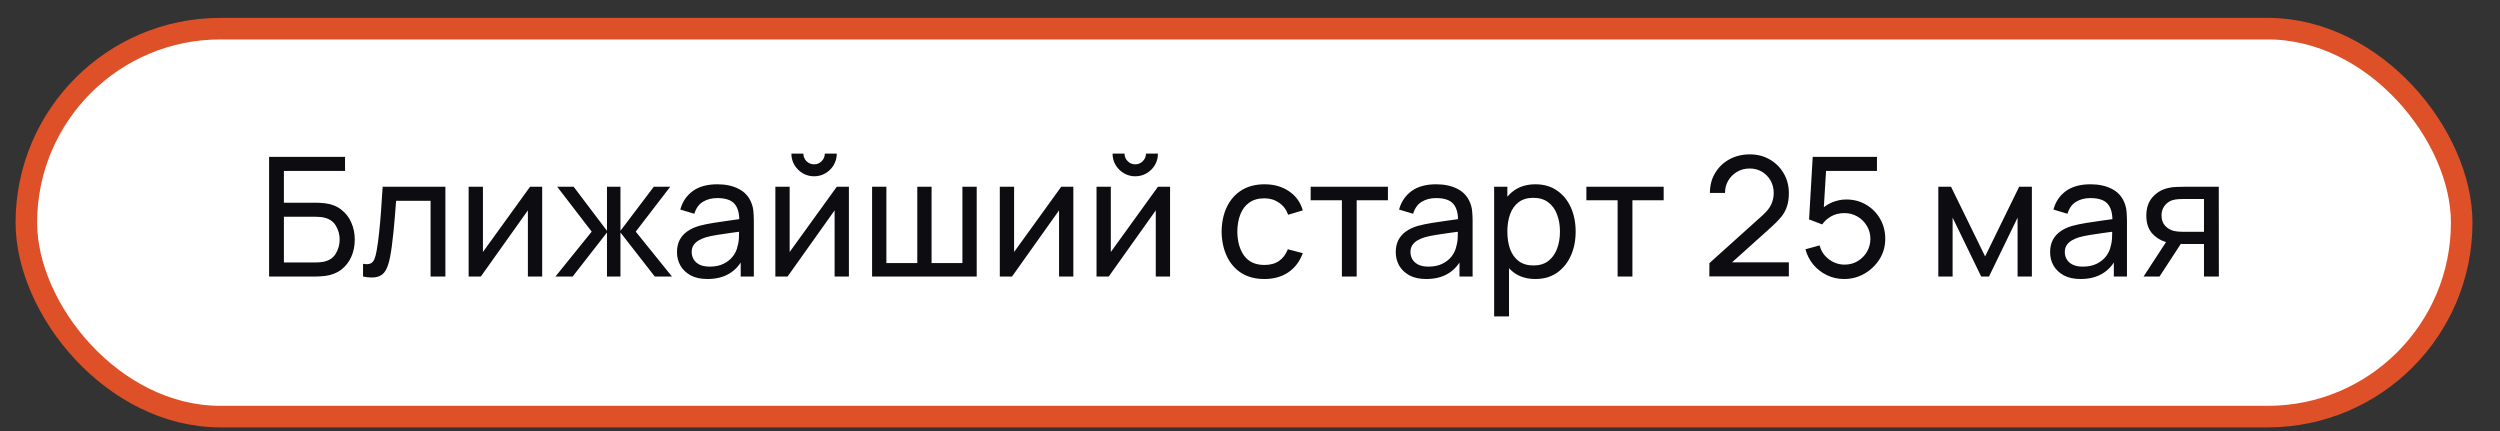<?xml version="1.0" encoding="UTF-8"?> <svg xmlns="http://www.w3.org/2000/svg" width="116" height="20" viewBox="0 0 116 20" fill="none"><rect x="0" y="0" width="116" height="20" fill="#333333" stroke="none"/><rect x="1.223" y="1.33" width="113" height="18" rx="9" fill="white"></rect><rect x="1.223" y="1.33" width="113" height="18" rx="9" stroke="#DE5027"></rect><path d="M12.486 12.83V7.278H16.01V7.93H13.173V9.406H14.68C14.734 9.406 14.798 9.409 14.873 9.414C14.947 9.417 15.019 9.423 15.089 9.433C15.382 9.469 15.63 9.567 15.833 9.726C16.039 9.883 16.194 10.082 16.299 10.324C16.407 10.566 16.461 10.83 16.461 11.118C16.461 11.404 16.409 11.667 16.303 11.909C16.198 12.15 16.042 12.351 15.837 12.51C15.634 12.667 15.384 12.764 15.089 12.803C15.019 12.811 14.947 12.817 14.873 12.822C14.798 12.828 14.734 12.83 14.68 12.83H12.486ZM13.173 12.178H14.657C14.706 12.178 14.761 12.176 14.823 12.171C14.887 12.166 14.947 12.158 15.004 12.148C15.271 12.094 15.464 11.966 15.582 11.766C15.701 11.563 15.76 11.347 15.76 11.118C15.76 10.884 15.701 10.668 15.582 10.47C15.464 10.27 15.271 10.143 15.004 10.089C14.947 10.076 14.887 10.068 14.823 10.066C14.761 10.061 14.706 10.058 14.657 10.058H13.173V12.178ZM16.845 12.83V12.24C16.999 12.268 17.116 12.263 17.196 12.225C17.278 12.184 17.338 12.113 17.377 12.013C17.418 11.91 17.451 11.781 17.477 11.627C17.521 11.383 17.558 11.111 17.589 10.81C17.622 10.509 17.652 10.18 17.678 9.823C17.706 9.463 17.732 9.077 17.755 8.666L20.666 8.666V12.83H19.979V9.318H18.379C18.364 9.554 18.345 9.797 18.322 10.046C18.301 10.296 18.279 10.539 18.256 10.775C18.233 11.009 18.207 11.227 18.179 11.431C18.153 11.631 18.125 11.805 18.094 11.951C18.045 12.203 17.977 12.405 17.89 12.556C17.802 12.705 17.676 12.802 17.512 12.845C17.347 12.892 17.125 12.887 16.845 12.83ZM25.157 8.666V12.83H24.494V9.761L22.311 12.83H21.745V8.666H22.408V11.693L24.594 8.666H25.157ZM25.774 12.83L27.455 10.748L25.855 8.666H26.618L28.164 10.71V8.666H28.789V10.71L30.335 8.666H31.098L29.498 10.748L31.179 12.83H30.381L28.789 10.787V12.83H28.164V10.787L26.572 12.83H25.774ZM32.827 12.946C32.516 12.946 32.255 12.889 32.044 12.776C31.836 12.66 31.678 12.509 31.57 12.321C31.465 12.133 31.412 11.928 31.412 11.704C31.412 11.486 31.453 11.297 31.535 11.137C31.62 10.976 31.738 10.842 31.89 10.737C32.042 10.629 32.223 10.544 32.434 10.482C32.632 10.428 32.852 10.382 33.097 10.343C33.343 10.302 33.593 10.265 33.845 10.232C34.097 10.198 34.332 10.166 34.55 10.135L34.303 10.278C34.311 9.908 34.237 9.634 34.08 9.457C33.926 9.279 33.658 9.191 33.278 9.191C33.026 9.191 32.805 9.248 32.615 9.364C32.427 9.477 32.295 9.662 32.218 9.919L31.566 9.723C31.666 9.358 31.86 9.071 32.148 8.863C32.436 8.655 32.815 8.551 33.286 8.551C33.663 8.551 33.987 8.619 34.257 8.755C34.53 8.889 34.725 9.092 34.843 9.364C34.902 9.493 34.94 9.633 34.955 9.784C34.971 9.933 34.978 10.09 34.978 10.255V12.83H34.369V11.832L34.512 11.924C34.355 12.261 34.135 12.515 33.852 12.687C33.572 12.86 33.23 12.946 32.827 12.946ZM32.931 12.371C33.178 12.371 33.391 12.328 33.571 12.24C33.753 12.15 33.9 12.033 34.01 11.889C34.121 11.743 34.193 11.584 34.226 11.411C34.265 11.283 34.285 11.14 34.288 10.983C34.293 10.824 34.296 10.702 34.296 10.617L34.535 10.721C34.311 10.752 34.091 10.781 33.876 10.81C33.66 10.838 33.455 10.869 33.263 10.902C33.07 10.933 32.896 10.97 32.742 11.014C32.629 11.05 32.522 11.096 32.422 11.153C32.324 11.21 32.245 11.283 32.183 11.373C32.124 11.46 32.094 11.569 32.094 11.7C32.094 11.813 32.123 11.921 32.179 12.024C32.238 12.127 32.328 12.211 32.449 12.275C32.572 12.339 32.733 12.371 32.931 12.371ZM37.773 8.18C37.581 8.18 37.404 8.133 37.245 8.038C37.086 7.943 36.959 7.817 36.864 7.66C36.768 7.501 36.721 7.323 36.721 7.128H37.276C37.276 7.264 37.325 7.381 37.422 7.479C37.52 7.576 37.637 7.625 37.773 7.625C37.912 7.625 38.029 7.576 38.124 7.479C38.222 7.381 38.271 7.264 38.271 7.128H38.826C38.826 7.323 38.778 7.501 38.683 7.66C38.591 7.817 38.464 7.943 38.302 8.038C38.142 8.133 37.966 8.18 37.773 8.18ZM39.389 8.666V12.83H38.726V9.761L36.544 12.83H35.977V8.666H36.64V11.693L38.826 8.666H39.389ZM40.465 12.83V8.666H41.128V12.206H42.562V8.666H43.225V12.206H44.656V8.666H45.319V12.83H40.465ZM49.803 8.666V12.83H49.14V9.761L46.958 12.83H46.391V8.666H47.054V11.693L49.24 8.666H49.803ZM52.676 8.18C52.483 8.18 52.307 8.133 52.147 8.038C51.988 7.943 51.861 7.817 51.766 7.66C51.671 7.501 51.623 7.323 51.623 7.128H52.178C52.178 7.264 52.227 7.381 52.325 7.479C52.422 7.576 52.539 7.625 52.676 7.625C52.814 7.625 52.931 7.576 53.026 7.479C53.124 7.381 53.173 7.264 53.173 7.128H53.728C53.728 7.323 53.681 7.501 53.586 7.66C53.493 7.817 53.366 7.943 53.204 8.038C53.044 8.133 52.868 8.18 52.676 8.18ZM54.291 8.666V12.83H53.628V9.761L51.446 12.83H50.879V8.666H51.542V11.693L53.728 8.666H54.291ZM58.669 12.946C58.247 12.946 57.889 12.852 57.593 12.664C57.3 12.474 57.076 12.213 56.922 11.882C56.768 11.55 56.688 11.172 56.683 10.748C56.688 10.314 56.769 9.932 56.926 9.603C57.085 9.271 57.313 9.013 57.608 8.828C57.904 8.643 58.26 8.551 58.676 8.551C59.116 8.551 59.494 8.658 59.81 8.874C60.129 9.09 60.342 9.386 60.45 9.761L59.771 9.965C59.684 9.724 59.541 9.536 59.343 9.403C59.148 9.269 58.923 9.202 58.669 9.202C58.383 9.202 58.148 9.269 57.963 9.403C57.778 9.534 57.641 9.716 57.551 9.95C57.461 10.181 57.414 10.447 57.412 10.748C57.417 11.211 57.524 11.585 57.732 11.87C57.943 12.153 58.255 12.294 58.669 12.294C58.941 12.294 59.167 12.232 59.347 12.109C59.527 11.983 59.663 11.802 59.756 11.566L60.45 11.747C60.306 12.135 60.081 12.432 59.775 12.637C59.469 12.843 59.101 12.946 58.669 12.946ZM62.264 12.83V9.291H60.815V8.666H64.4V9.291H62.95V12.83H62.264ZM66.178 12.946C65.867 12.946 65.606 12.889 65.395 12.776C65.187 12.66 65.029 12.509 64.921 12.321C64.816 12.133 64.763 11.928 64.763 11.704C64.763 11.486 64.804 11.297 64.886 11.137C64.971 10.976 65.09 10.842 65.241 10.737C65.393 10.629 65.574 10.544 65.785 10.482C65.983 10.428 66.204 10.382 66.448 10.343C66.695 10.302 66.944 10.265 67.196 10.232C67.448 10.198 67.683 10.166 67.901 10.135L67.655 10.278C67.662 9.908 67.588 9.634 67.431 9.457C67.277 9.279 67.01 9.191 66.629 9.191C66.377 9.191 66.156 9.248 65.966 9.364C65.778 9.477 65.646 9.662 65.569 9.919L64.917 9.723C65.017 9.358 65.212 9.071 65.499 8.863C65.787 8.655 66.166 8.551 66.637 8.551C67.015 8.551 67.338 8.619 67.608 8.755C67.881 8.889 68.076 9.092 68.194 9.364C68.254 9.493 68.291 9.633 68.306 9.784C68.322 9.933 68.329 10.09 68.329 10.255V12.83H67.72V11.832L67.863 11.924C67.706 12.261 67.486 12.515 67.204 12.687C66.923 12.86 66.582 12.946 66.178 12.946ZM66.282 12.371C66.529 12.371 66.742 12.328 66.922 12.24C67.105 12.15 67.251 12.033 67.362 11.889C67.472 11.743 67.544 11.584 67.578 11.411C67.616 11.283 67.637 11.14 67.639 10.983C67.644 10.824 67.647 10.702 67.647 10.617L67.886 10.721C67.662 10.752 67.443 10.781 67.227 10.81C67.011 10.838 66.806 10.869 66.614 10.902C66.421 10.933 66.247 10.97 66.093 11.014C65.98 11.05 65.873 11.096 65.773 11.153C65.675 11.21 65.596 11.283 65.534 11.373C65.475 11.46 65.445 11.569 65.445 11.7C65.445 11.813 65.474 11.921 65.53 12.024C65.589 12.127 65.679 12.211 65.8 12.275C65.924 12.339 66.084 12.371 66.282 12.371ZM71.244 12.946C70.853 12.946 70.524 12.849 70.257 12.657C69.99 12.461 69.787 12.198 69.648 11.866C69.512 11.532 69.444 11.158 69.444 10.744C69.444 10.325 69.512 9.95 69.648 9.618C69.787 9.287 69.99 9.026 70.257 8.836C70.527 8.646 70.857 8.551 71.248 8.551C71.633 8.551 71.965 8.647 72.243 8.84C72.523 9.03 72.737 9.291 72.886 9.622C73.036 9.954 73.11 10.328 73.11 10.744C73.11 11.161 73.036 11.535 72.886 11.866C72.737 12.198 72.523 12.461 72.243 12.657C71.965 12.849 71.632 12.946 71.244 12.946ZM69.328 14.681V8.666H69.941V11.731H70.018V14.681H69.328ZM71.159 12.317C71.434 12.317 71.662 12.248 71.842 12.109C72.022 11.97 72.157 11.783 72.246 11.546C72.337 11.307 72.382 11.04 72.382 10.744C72.382 10.451 72.337 10.187 72.246 9.95C72.159 9.714 72.023 9.526 71.838 9.387C71.655 9.248 71.423 9.179 71.14 9.179C70.87 9.179 70.647 9.246 70.469 9.379C70.292 9.511 70.159 9.694 70.072 9.931C69.985 10.165 69.941 10.436 69.941 10.744C69.941 11.048 69.983 11.319 70.068 11.558C70.156 11.794 70.289 11.981 70.469 12.117C70.649 12.251 70.879 12.317 71.159 12.317ZM75.058 12.83V9.291H73.608V8.666H77.194V9.291H75.744V12.83H75.058ZM79.313 12.826L79.317 12.209L81.781 9.992C81.986 9.807 82.124 9.633 82.193 9.468C82.265 9.301 82.301 9.13 82.301 8.955C82.301 8.742 82.252 8.549 82.155 8.377C82.057 8.205 81.923 8.069 81.754 7.968C81.587 7.868 81.396 7.818 81.183 7.818C80.962 7.818 80.765 7.871 80.593 7.976C80.421 8.079 80.285 8.216 80.184 8.389C80.087 8.561 80.039 8.748 80.042 8.951H79.34C79.34 8.602 79.421 8.293 79.583 8.026C79.745 7.756 79.965 7.546 80.242 7.394C80.522 7.24 80.84 7.163 81.195 7.163C81.539 7.163 81.847 7.242 82.12 7.402C82.392 7.558 82.607 7.773 82.764 8.045C82.923 8.315 83.003 8.621 83.003 8.963C83.003 9.205 82.972 9.414 82.91 9.591C82.851 9.769 82.759 9.933 82.633 10.085C82.507 10.234 82.349 10.393 82.159 10.563L80.111 12.402L80.023 12.171H83.003V12.826H79.313ZM85.568 12.946C85.282 12.946 85.016 12.887 84.77 12.768C84.525 12.65 84.316 12.488 84.141 12.283C83.969 12.074 83.846 11.835 83.771 11.566L84.43 11.388C84.477 11.571 84.559 11.729 84.677 11.862C84.795 11.993 84.933 12.096 85.09 12.171C85.249 12.243 85.415 12.279 85.587 12.279C85.813 12.279 86.016 12.225 86.196 12.117C86.379 12.006 86.523 11.861 86.628 11.681C86.733 11.499 86.786 11.3 86.786 11.084C86.786 10.86 86.731 10.658 86.62 10.478C86.512 10.296 86.367 10.152 86.185 10.046C86.002 9.941 85.803 9.888 85.587 9.888C85.343 9.888 85.133 9.94 84.959 10.043C84.786 10.143 84.65 10.266 84.55 10.413L83.941 10.181L84.11 7.278H87.091V7.93H84.442L84.746 7.644L84.604 9.969L84.454 9.773C84.608 9.608 84.791 9.481 85.005 9.391C85.221 9.301 85.441 9.256 85.664 9.256C86.008 9.256 86.317 9.337 86.589 9.499C86.862 9.658 87.078 9.877 87.237 10.154C87.397 10.429 87.476 10.739 87.476 11.084C87.476 11.425 87.389 11.738 87.214 12.02C87.039 12.301 86.807 12.525 86.516 12.695C86.228 12.862 85.912 12.946 85.568 12.946ZM89.938 12.83V8.666H90.528L92.109 11.897L93.689 8.666H94.279V12.83H93.616V10.097L92.29 12.83H91.927L90.601 10.097V12.83H89.938ZM96.54 12.946C96.229 12.946 95.968 12.889 95.757 12.776C95.549 12.66 95.391 12.509 95.283 12.321C95.177 12.133 95.125 11.928 95.125 11.704C95.125 11.486 95.166 11.297 95.248 11.137C95.333 10.976 95.451 10.842 95.603 10.737C95.754 10.629 95.936 10.544 96.147 10.482C96.344 10.428 96.566 10.382 96.81 10.343C97.056 10.302 97.306 10.265 97.558 10.232C97.809 10.198 98.045 10.166 98.263 10.135L98.016 10.278C98.024 9.908 97.95 9.634 97.793 9.457C97.639 9.279 97.371 9.191 96.991 9.191C96.739 9.191 96.518 9.248 96.328 9.364C96.14 9.477 96.008 9.662 95.931 9.919L95.279 9.723C95.379 9.358 95.573 9.071 95.861 8.863C96.149 8.655 96.528 8.551 96.999 8.551C97.376 8.551 97.7 8.619 97.97 8.755C98.243 8.889 98.438 9.092 98.556 9.364C98.615 9.493 98.653 9.633 98.668 9.784C98.683 9.933 98.691 10.09 98.691 10.255V12.83H98.082V11.832L98.225 11.924C98.068 12.261 97.848 12.515 97.565 12.687C97.285 12.86 96.943 12.946 96.54 12.946ZM96.644 12.371C96.891 12.371 97.104 12.328 97.284 12.24C97.466 12.15 97.613 12.033 97.723 11.889C97.834 11.743 97.906 11.584 97.939 11.411C97.978 11.283 97.998 11.14 98.001 10.983C98.006 10.824 98.009 10.702 98.009 10.617L98.248 10.721C98.024 10.752 97.804 10.781 97.588 10.81C97.373 10.838 97.168 10.869 96.975 10.902C96.783 10.933 96.609 10.97 96.455 11.014C96.342 11.05 96.235 11.096 96.135 11.153C96.037 11.21 95.958 11.283 95.896 11.373C95.837 11.46 95.807 11.569 95.807 11.7C95.807 11.813 95.835 11.921 95.892 12.024C95.951 12.127 96.041 12.211 96.162 12.275C96.285 12.339 96.446 12.371 96.644 12.371ZM102.265 12.83V11.323H101.367C101.261 11.323 101.144 11.319 101.016 11.311C100.89 11.301 100.772 11.287 100.661 11.269C100.361 11.212 100.106 11.08 99.898 10.871C99.692 10.663 99.589 10.375 99.589 10.008C99.589 9.651 99.686 9.364 99.879 9.148C100.074 8.93 100.314 8.788 100.6 8.724C100.728 8.693 100.858 8.676 100.989 8.674C101.123 8.669 101.236 8.666 101.328 8.666H102.951L102.955 12.83H102.265ZM99.462 12.83L100.569 11.134H101.309L100.202 12.83H99.462ZM101.317 10.756H102.265V9.233H101.317C101.258 9.233 101.179 9.236 101.081 9.241C100.986 9.246 100.895 9.261 100.808 9.287C100.725 9.31 100.645 9.352 100.565 9.414C100.488 9.476 100.423 9.556 100.372 9.653C100.321 9.751 100.295 9.867 100.295 10C100.295 10.193 100.349 10.35 100.457 10.47C100.565 10.589 100.696 10.668 100.85 10.71C100.935 10.73 101.019 10.743 101.101 10.748C101.186 10.753 101.258 10.756 101.317 10.756Z" fill="#0C0C11"></path></svg> 
